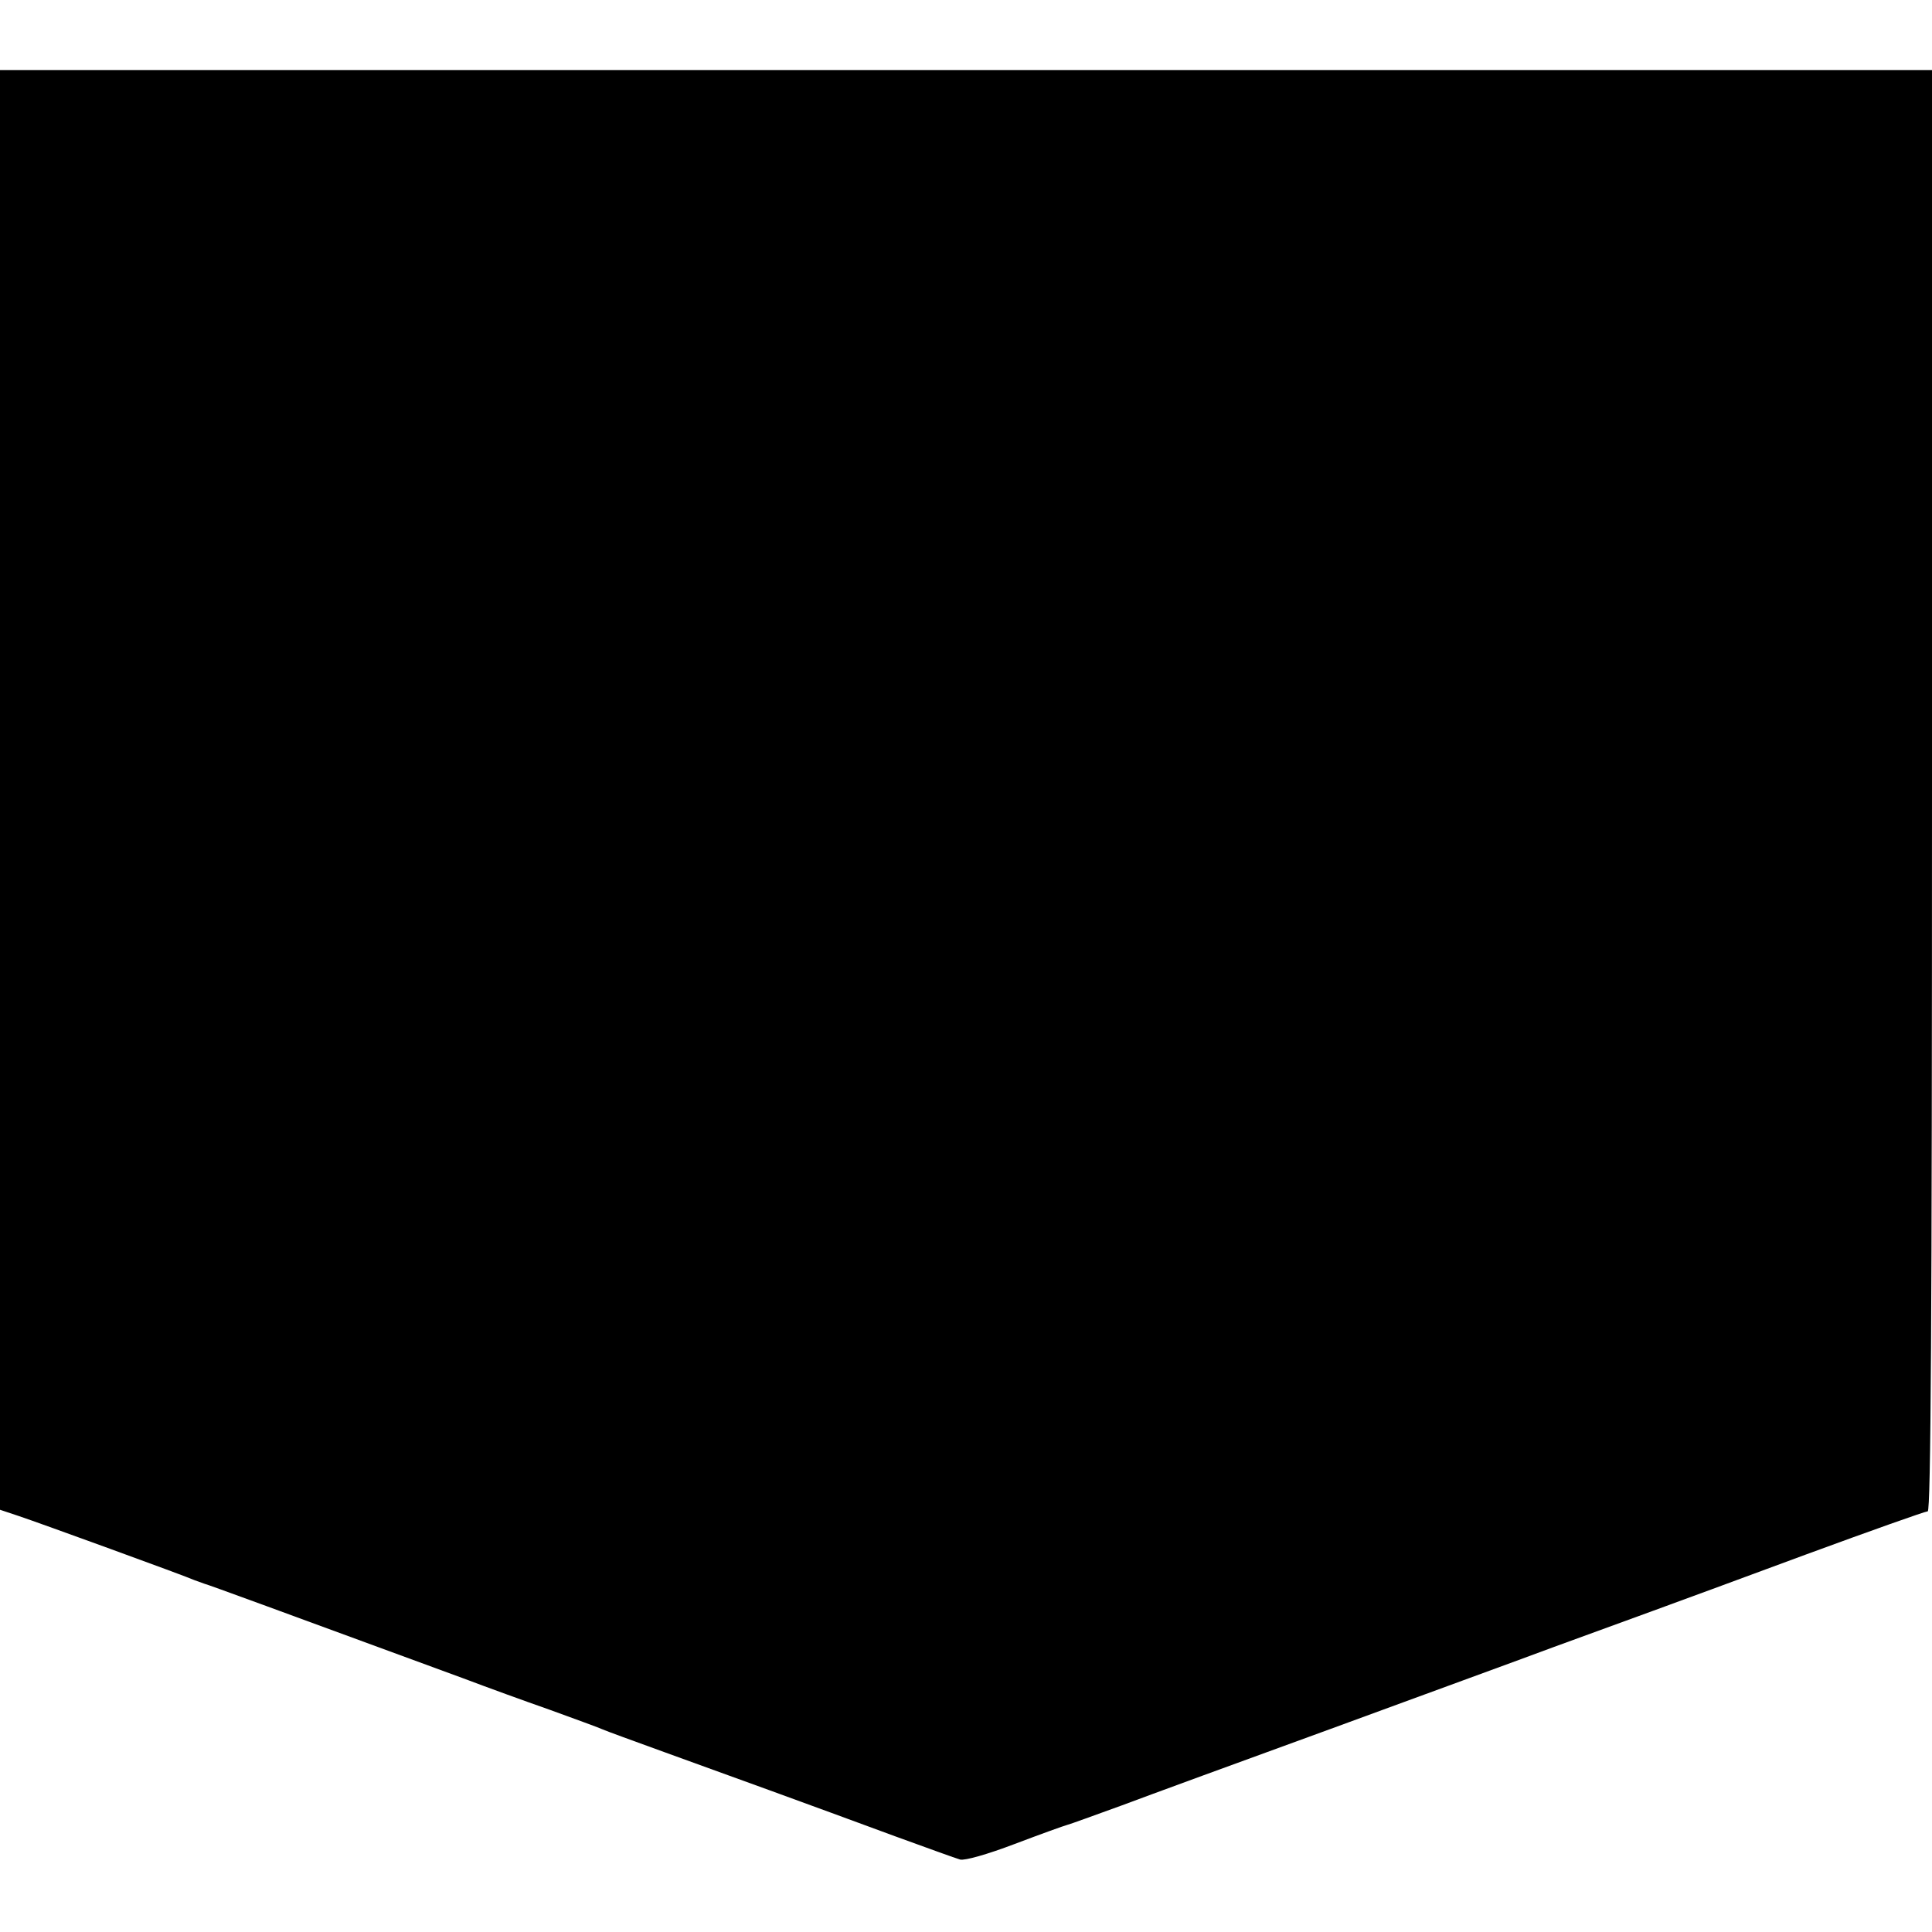 <?xml version="1.0" standalone="no"?>
<!DOCTYPE svg PUBLIC "-//W3C//DTD SVG 20010904//EN"
 "http://www.w3.org/TR/2001/REC-SVG-20010904/DTD/svg10.dtd">
<svg version="1.0" xmlns="http://www.w3.org/2000/svg"
 width="496pt" height="496pt" viewBox="0 0 496 496"
 preserveAspectRatio="xMidYMid meet">
<g transform="translate(0,496) scale(0.1,-0.1)"
fill="#000000" stroke="none">
<path d="M0 2932 l0 -1848 48 -16 c51 -17 428 -154 452 -165 8 -3 20 -7 25 -9
9 -2 194 -70 665 -243 58 -22 157 -58 220 -80 63 -23 124 -45 135 -50 11 -5
83 -31 160 -59 155 -56 373 -135 595 -217 80 -29 154 -56 165 -59 12 -3 69 13
140 40 66 25 127 47 135 49 8 2 71 25 140 50 69 26 310 114 535 196 226 83
484 177 575 211 91 33 206 75 255 93 50 18 226 83 391 144 166 61 307 111 313
111 8 0 11 501 11 1850 l0 1850 -2480 0 -2480 0 0 -1848z"/>
</g>
</svg>
